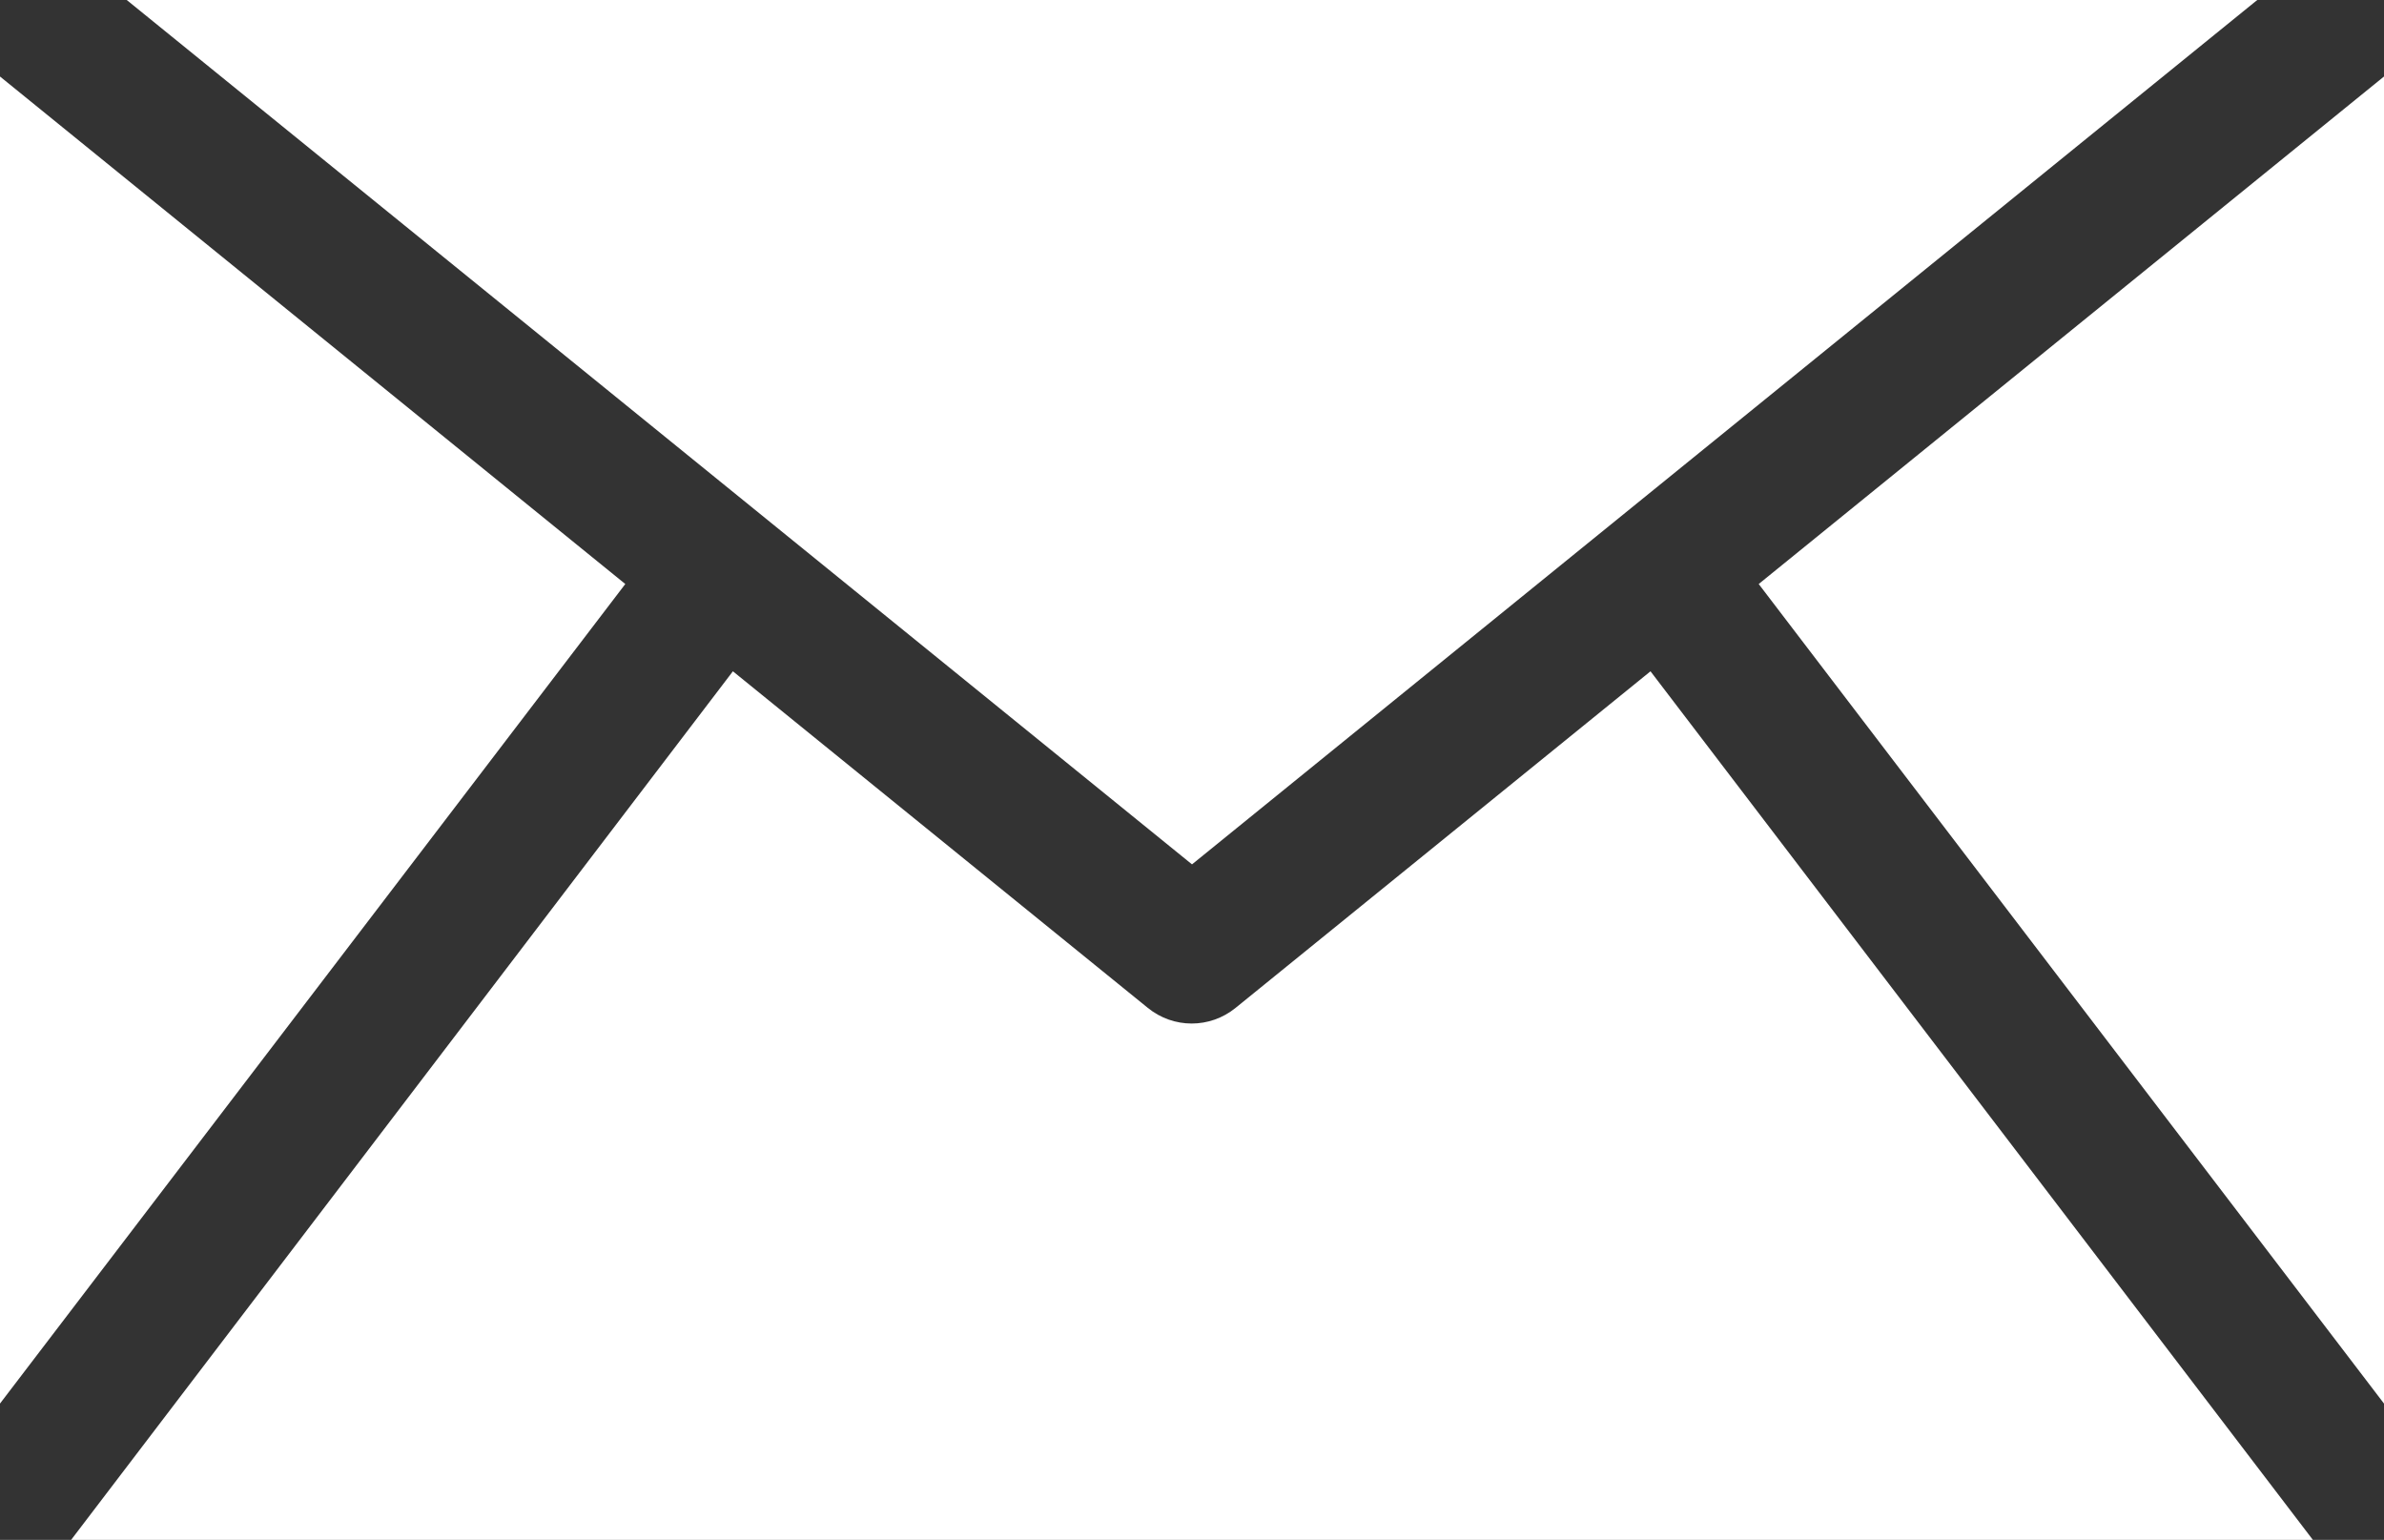 <?xml version="1.0" encoding="utf-8"?>
<!-- Generator: Adobe Illustrator 25.4.8, SVG Export Plug-In . SVG Version: 6.00 Build 0)  -->
<svg version="1.1" id="レイヤー_1" xmlns="http://www.w3.org/2000/svg" xmlns:xlink="http://www.w3.org/1999/xlink" x="0px"
	 y="0px" viewBox="0 0 398.8 257.6" style="enable-background:new 0 0 398.8 257.6;" xml:space="preserve">
<rect x="0" y="0" width="398.8" height="257.6" fill="#333333" stroke="none"/>
<style type="text/css">
	.st0{fill:#FFFFFF;}
</style>
<g id="_x30_9">
	<polygon class="st0" points="398.8,12.8 294.2,97.7 398.8,234.8 	"/>
	<path class="st0" d="M276.1,112.3l-69.4,56.3c-4.3,3.5-10.4,3.5-14.7,0l-69.4-56.3L11.9,257.6h375L276.1,112.3z"/>
	<polygon class="st0" points="0,12.8 0,234.8 104.6,97.7 	"/>
	<polygon class="st0" points="377.6,0 21.2,0 199.4,144.6 	"/>
</g>
</svg>
